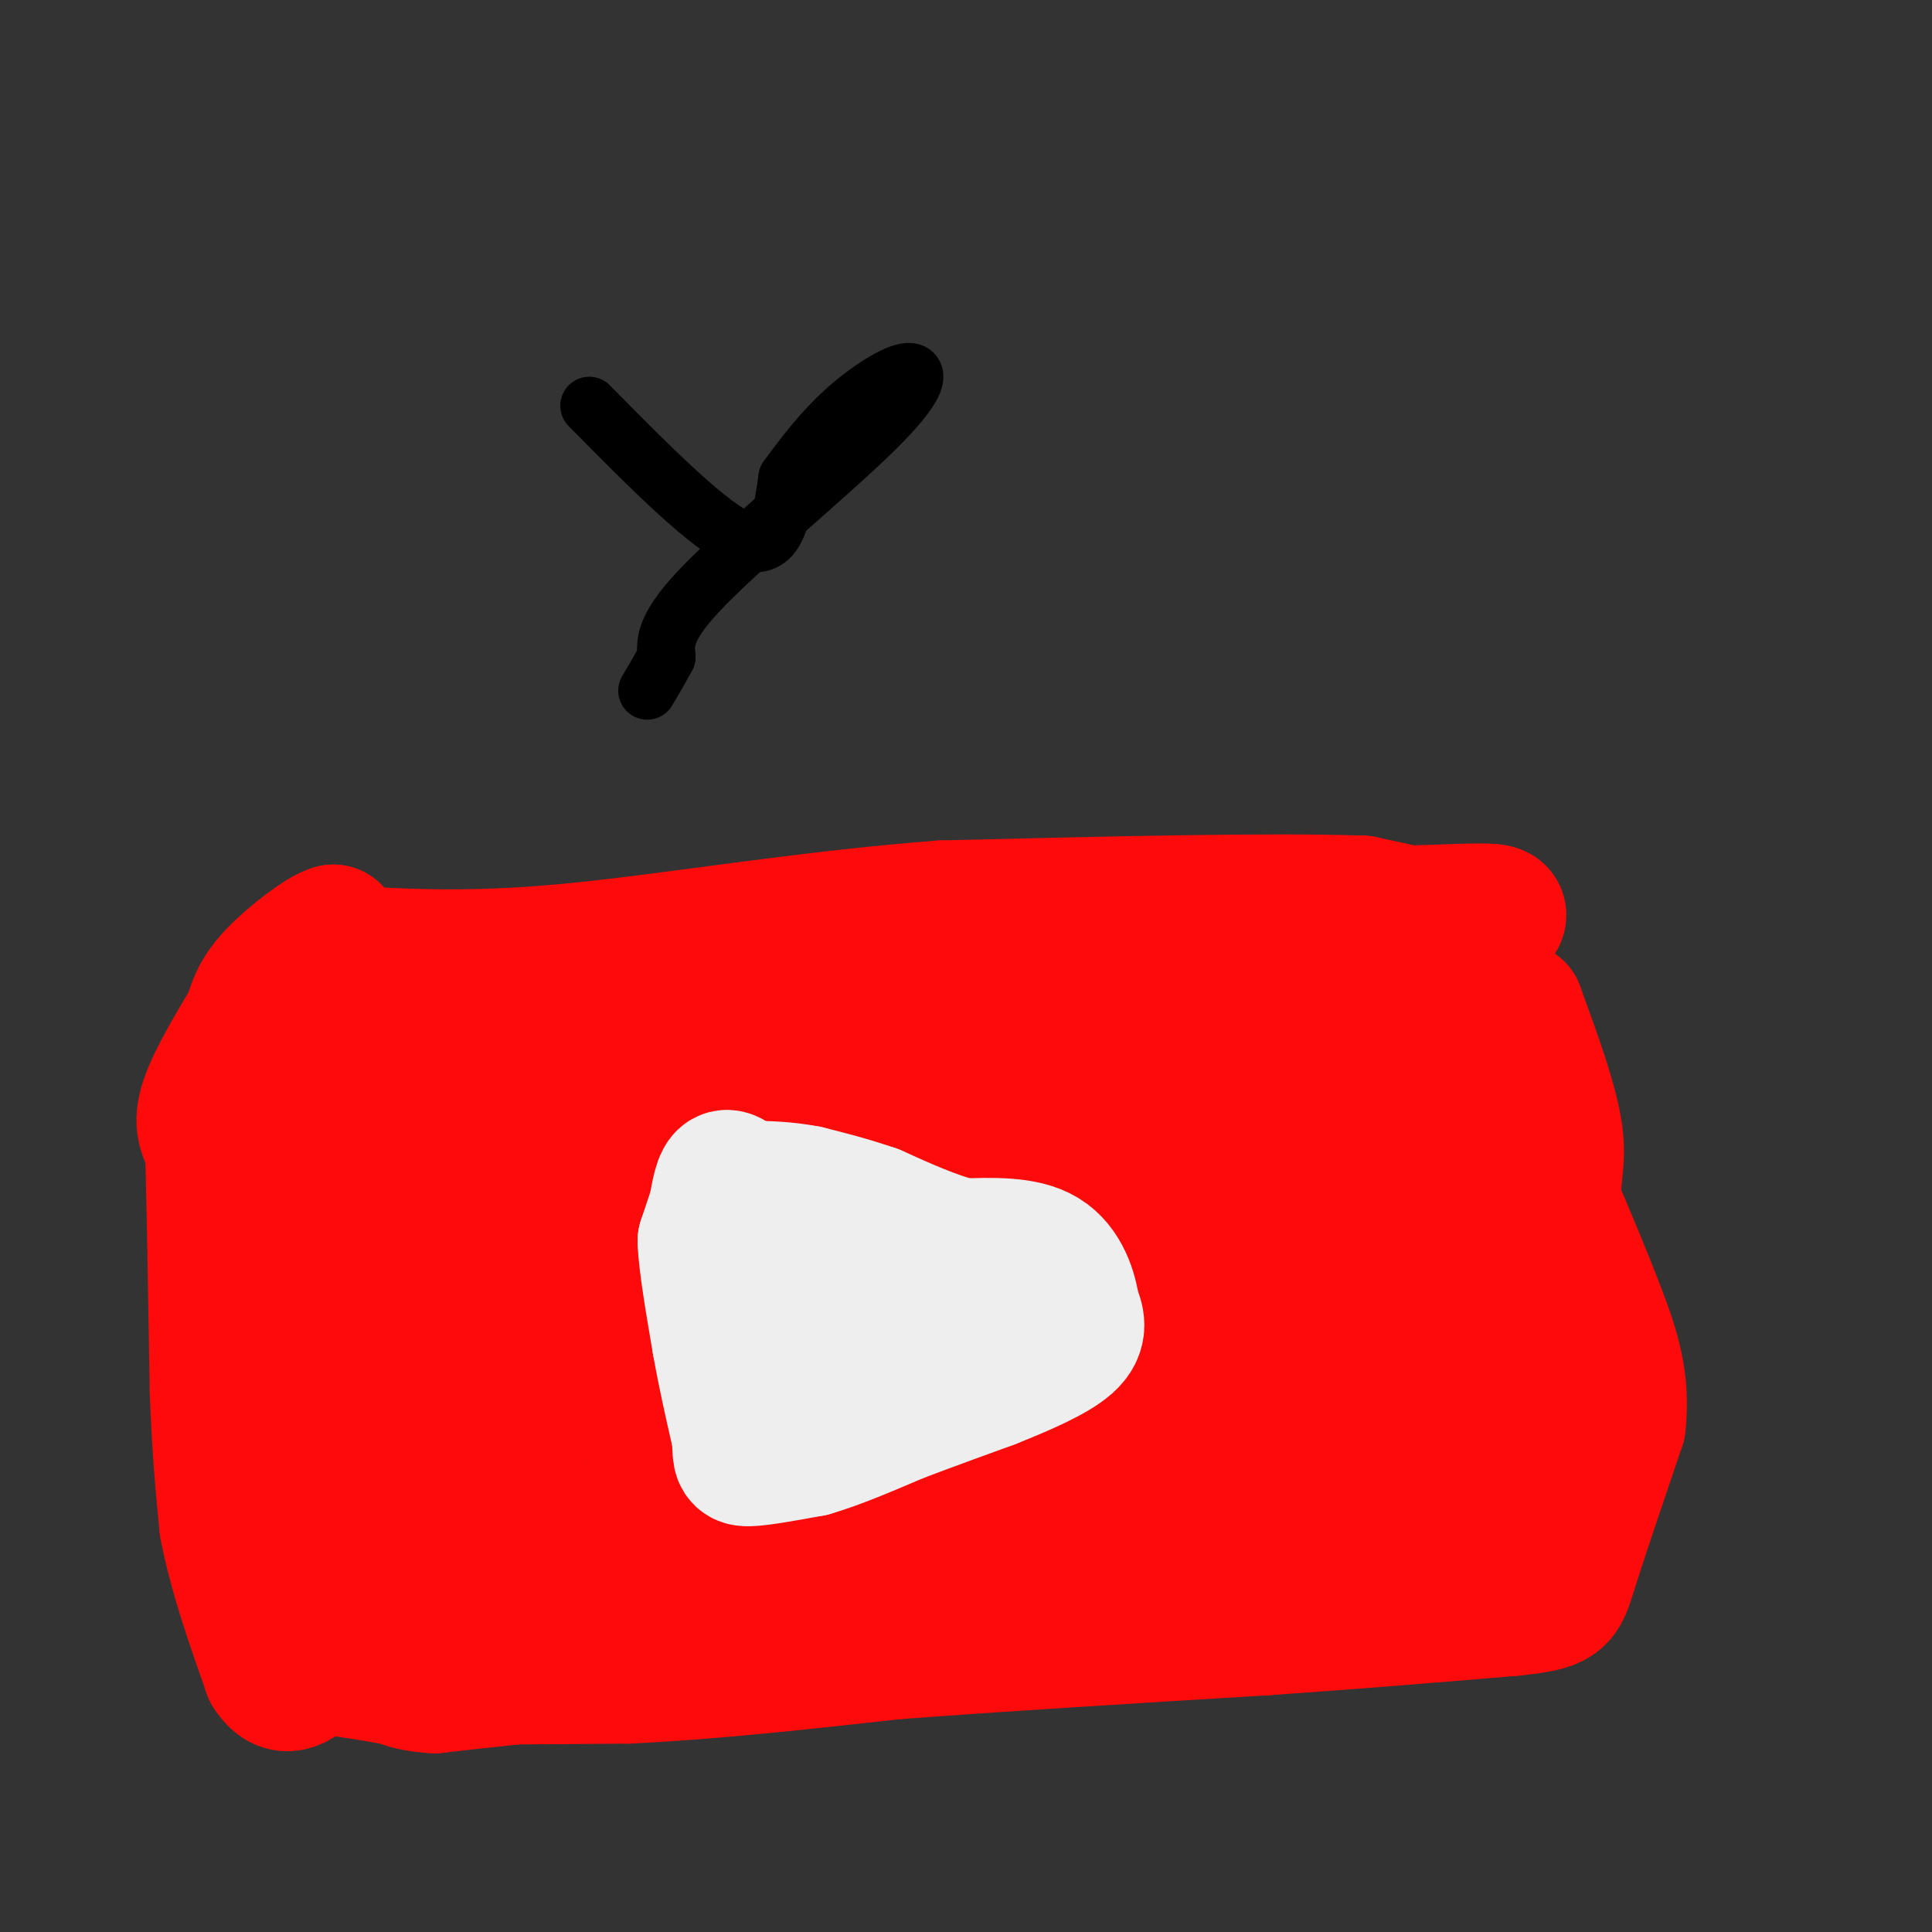 <svg viewBox='0 0 400 400' version='1.1' xmlns='http://www.w3.org/2000/svg' xmlns:xlink='http://www.w3.org/1999/xlink'><rect x="0" y="0" width="400" height="400" fill="#333333" stroke="none"/><g fill='none' stroke='#FD0A0A' stroke-width='28' stroke-linecap='round' stroke-linejoin='round'><path d='M194,193c0.000,0.000 1.000,0.000 1,0'/><path d='M195,193c3.500,-0.167 11.750,-0.583 20,-1'/><path d='M215,192c7.833,-0.333 17.417,-0.667 27,-1'/><path d='M242,191c13.167,-0.500 32.583,-1.250 52,-2'/><path d='M294,189c11.733,-0.444 15.067,-0.556 16,0c0.933,0.556 -0.533,1.778 -2,3'/><path d='M308,192c-4.667,-0.333 -15.333,-2.667 -26,-5'/><path d='M282,187c-18.833,-0.667 -52.917,0.167 -87,1'/><path d='M195,188c-28.644,2.156 -56.756,7.044 -78,9c-21.244,1.956 -35.622,0.978 -50,0'/><path d='M67,197c-7.867,0.978 -2.533,3.422 0,3c2.533,-0.422 2.267,-3.711 2,-7'/><path d='M69,193c-2.133,0.511 -8.467,5.289 -12,9c-3.533,3.711 -4.267,6.356 -5,9'/><path d='M52,211c-2.822,4.778 -7.378,12.222 -9,17c-1.622,4.778 -0.311,6.889 1,9'/><path d='M44,237c0.333,10.000 0.667,30.500 1,51'/><path d='M45,288c0.500,13.167 1.250,20.583 2,28'/><path d='M47,316c1.833,9.667 5.417,19.833 9,30'/><path d='M56,346c3.000,4.833 6.000,1.917 9,-1'/><path d='M65,345c4.000,0.167 9.500,1.083 15,2'/><path d='M80,347c10.833,0.333 30.417,0.167 50,0'/><path d='M130,347c17.500,-0.833 36.250,-2.917 55,-5'/><path d='M185,342c22.000,-1.667 49.500,-3.333 77,-5'/><path d='M262,337c21.333,-1.500 36.167,-2.750 51,-4'/><path d='M313,333c10.156,-1.067 10.044,-1.733 12,-8c1.956,-6.267 5.978,-18.133 10,-30'/><path d='M335,295c1.067,-8.800 -1.267,-15.800 -4,-23c-2.733,-7.200 -5.867,-14.600 -9,-22'/><path d='M322,250c-1.044,-5.600 0.844,-8.600 0,-15c-0.844,-6.400 -4.422,-16.200 -8,-26'/><path d='M314,209c-6.667,-3.167 -19.333,1.917 -32,7'/><path d='M282,216c-5.751,0.228 -4.129,-2.702 -18,-4c-13.871,-1.298 -43.234,-0.965 -60,-1c-16.766,-0.035 -20.933,-0.439 -27,1c-6.067,1.439 -14.033,4.719 -22,8'/><path d='M155,220c-13.971,3.799 -37.900,9.297 -48,12c-10.100,2.703 -6.373,2.612 -9,-2c-2.627,-4.612 -11.608,-13.746 -17,-16c-5.392,-2.254 -7.196,2.373 -9,7'/><path d='M72,221c-2.994,1.938 -5.978,3.282 -6,11c-0.022,7.718 2.917,21.809 10,23c7.083,1.191 18.309,-10.517 23,-17c4.691,-6.483 2.845,-7.742 1,-9'/><path d='M100,229c-5.903,2.276 -21.160,12.465 -28,19c-6.840,6.535 -5.264,9.417 -1,10c4.264,0.583 11.215,-1.132 18,-5c6.785,-3.868 13.404,-9.887 17,-13c3.596,-3.113 4.170,-3.318 1,-4c-3.170,-0.682 -10.085,-1.841 -17,-3'/><path d='M90,233c-7.120,0.606 -16.418,3.621 -21,6c-4.582,2.379 -4.446,4.123 -5,7c-0.554,2.877 -1.797,6.886 1,12c2.797,5.114 9.635,11.331 15,14c5.365,2.669 9.258,1.790 14,1c4.742,-0.790 10.333,-1.490 17,-7c6.667,-5.510 14.410,-15.830 15,-21c0.590,-5.170 -5.974,-5.192 -13,-2c-7.026,3.192 -14.513,9.596 -22,16'/><path d='M91,259c-4.503,3.144 -4.760,3.004 -2,7c2.760,3.996 8.536,12.130 10,17c1.464,4.870 -1.385,6.478 13,6c14.385,-0.478 46.002,-3.041 58,-8c11.998,-4.959 4.375,-12.312 0,-16c-4.375,-3.688 -5.503,-3.710 -8,-4c-2.497,-0.290 -6.365,-0.847 -11,2c-4.635,2.847 -10.039,9.099 -13,15c-2.961,5.901 -3.481,11.450 -4,17'/><path d='M134,295c0.253,4.322 2.885,6.626 4,8c1.115,1.374 0.713,1.819 6,0c5.287,-1.819 16.264,-5.903 24,-10c7.736,-4.097 12.230,-8.208 13,-15c0.770,-6.792 -2.185,-16.264 -5,-20c-2.815,-3.736 -5.489,-1.737 -9,0c-3.511,1.737 -7.860,3.210 -11,9c-3.140,5.790 -5.070,15.895 -7,26'/><path d='M149,293c-0.664,5.557 1.176,6.450 8,4c6.824,-2.450 18.632,-8.243 24,-12c5.368,-3.757 4.298,-5.476 4,-8c-0.298,-2.524 0.178,-5.852 -3,-9c-3.178,-3.148 -10.009,-6.117 -15,-8c-4.991,-1.883 -8.140,-2.681 -11,4c-2.860,6.681 -5.430,20.840 -8,35'/><path d='M148,299c-0.765,8.817 1.321,13.359 11,7c9.679,-6.359 26.949,-23.620 34,-31c7.051,-7.380 3.881,-4.878 0,-6c-3.881,-1.122 -8.473,-5.868 -12,-8c-3.527,-2.132 -5.988,-1.651 -8,0c-2.012,1.651 -3.575,4.472 -4,8c-0.425,3.528 0.287,7.764 1,12'/><path d='M170,281c0.654,3.363 1.790,5.770 3,8c1.210,2.230 2.493,4.284 7,2c4.507,-2.284 12.237,-8.907 18,-16c5.763,-7.093 9.558,-14.658 11,-24c1.442,-9.342 0.531,-20.463 -1,-26c-1.531,-5.537 -3.681,-5.491 -7,-7c-3.319,-1.509 -7.805,-4.574 -14,0c-6.195,4.574 -14.097,16.787 -22,29'/><path d='M165,247c-5.375,7.505 -7.813,11.769 -7,16c0.813,4.231 4.878,8.429 8,10c3.122,1.571 5.301,0.514 11,-5c5.699,-5.514 14.919,-15.484 13,-20c-1.919,-4.516 -14.977,-3.576 -22,-2c-7.023,1.576 -8.012,3.788 -9,6'/><path d='M159,252c-4.898,7.263 -12.643,22.421 -10,23c2.643,0.579 15.673,-13.421 29,-22c13.327,-8.579 26.951,-11.737 28,-13c1.049,-1.263 -10.475,-0.632 -22,0'/><path d='M184,240c-7.786,0.022 -16.249,0.076 -24,6c-7.751,5.924 -14.788,17.716 -16,23c-1.212,5.284 3.402,4.060 8,4c4.598,-0.060 9.181,1.046 15,-2c5.819,-3.046 12.874,-10.243 16,-14c3.126,-3.757 2.322,-4.073 1,-5c-1.322,-0.927 -3.161,-2.463 -5,-4'/><path d='M179,248c-4.718,-1.195 -14.013,-2.181 -20,-1c-5.987,1.181 -8.665,4.529 -11,8c-2.335,3.471 -4.327,7.064 -2,9c2.327,1.936 8.973,2.213 14,0c5.027,-2.213 8.436,-6.918 10,-10c1.564,-3.082 1.282,-4.541 1,-6'/><path d='M171,248c-0.321,-3.158 -1.622,-8.053 -6,-10c-4.378,-1.947 -11.833,-0.947 -18,0c-6.167,0.947 -11.048,1.842 -14,4c-2.952,2.158 -3.976,5.579 -5,9'/><path d='M64,281c2.083,3.250 4.167,6.500 5,12c0.833,5.500 0.417,13.250 0,21'/><path d='M69,314c-0.667,5.133 -2.333,7.467 2,8c4.333,0.533 14.667,-0.733 25,-2'/><path d='M96,320c10.156,0.533 23.044,2.867 29,3c5.956,0.133 4.978,-1.933 4,-4'/><path d='M129,319c-7.452,-2.405 -28.083,-6.417 -37,-9c-8.917,-2.583 -6.119,-3.738 -4,-7c2.119,-3.262 3.560,-8.631 5,-14'/><path d='M93,289c0.310,0.476 -1.417,8.667 -2,17c-0.583,8.333 -0.024,16.810 11,21c11.024,4.190 32.512,4.095 54,4'/><path d='M156,331c12.762,1.095 17.667,1.833 41,-4c23.333,-5.833 65.095,-18.238 81,-23c15.905,-4.762 5.952,-1.881 -4,1'/><path d='M274,305c-5.545,1.127 -17.409,3.446 -26,2c-8.591,-1.446 -13.911,-6.656 -32,-5c-18.089,1.656 -48.947,10.176 -64,14c-15.053,3.824 -14.301,2.950 -14,2c0.301,-0.950 0.150,-1.975 0,-3'/><path d='M138,315c22.325,-9.638 78.139,-32.233 107,-43c28.861,-10.767 30.770,-9.707 30,-7c-0.770,2.707 -4.220,7.059 -14,11c-9.780,3.941 -25.890,7.470 -42,11'/><path d='M219,287c-11.005,2.374 -17.518,2.807 -21,1c-3.482,-1.807 -3.933,-5.856 0,-11c3.933,-5.144 12.249,-11.384 19,-14c6.751,-2.616 11.936,-1.607 15,-1c3.064,0.607 4.007,0.812 5,6c0.993,5.188 2.037,15.358 -2,24c-4.037,8.642 -13.153,15.755 -19,18c-5.847,2.245 -8.423,-0.377 -11,-3'/><path d='M205,307c-2.259,-3.156 -2.405,-9.546 1,-18c3.405,-8.454 10.361,-18.971 19,-30c8.639,-11.029 18.960,-22.570 24,-27c5.040,-4.430 4.798,-1.748 6,5c1.202,6.748 3.848,17.561 2,25c-1.848,7.439 -8.190,11.503 -12,14c-3.810,2.497 -5.089,3.428 -14,0c-8.911,-3.428 -25.456,-11.214 -42,-19'/><path d='M189,257c-7.820,-6.934 -6.369,-14.770 -6,-19c0.369,-4.230 -0.345,-4.854 4,-6c4.345,-1.146 13.749,-2.814 18,-4c4.251,-1.186 3.350,-1.890 6,2c2.650,3.890 8.851,12.374 12,18c3.149,5.626 3.246,8.395 3,14c-0.246,5.605 -0.835,14.048 -3,17c-2.165,2.952 -5.904,0.415 -8,-3c-2.096,-3.415 -2.548,-7.707 -3,-12'/><path d='M212,264c-1.907,-4.504 -5.174,-9.765 -6,-12c-0.826,-2.235 0.789,-1.444 -9,-4c-9.789,-2.556 -30.982,-8.457 -44,-14c-13.018,-5.543 -17.862,-10.726 -24,-13c-6.138,-2.274 -13.569,-1.637 -21,-1'/><path d='M108,220c-5.464,-0.774 -8.625,-2.208 -4,-4c4.625,-1.792 17.036,-3.940 26,-4c8.964,-0.060 14.482,1.970 20,4'/><path d='M150,216c3.582,3.081 2.537,8.785 18,13c15.463,4.215 47.432,6.943 63,9c15.568,2.057 14.734,3.445 17,6c2.266,2.555 7.633,6.278 13,10'/><path d='M261,254c3.250,1.845 4.875,1.458 8,7c3.125,5.542 7.750,17.012 1,10c-6.750,-7.012 -24.875,-32.506 -43,-58'/><path d='M227,213c-9.417,-13.393 -11.458,-17.875 -10,-15c1.458,2.875 6.417,13.107 19,26c12.583,12.893 32.792,28.446 53,44'/><path d='M289,268c8.799,7.762 4.297,5.168 3,0c-1.297,-5.168 0.611,-12.911 0,-27c-0.611,-14.089 -3.741,-34.524 -4,-31c-0.259,3.524 2.355,31.007 5,46c2.645,14.993 5.323,17.497 8,20'/><path d='M301,276c2.304,0.363 4.065,-8.729 3,-14c-1.065,-5.271 -4.956,-6.722 -7,-11c-2.044,-4.278 -2.243,-11.382 -2,-16c0.243,-4.618 0.926,-6.748 4,1c3.074,7.748 8.537,25.374 14,43'/><path d='M313,279c2.800,9.400 2.800,11.400 1,16c-1.800,4.600 -5.400,11.800 -9,19'/><path d='M305,314c-1.844,3.844 -1.956,3.956 -8,3c-6.044,-0.956 -18.022,-2.978 -30,-5'/><path d='M267,312c4.857,-7.381 32.000,-23.333 41,-28c9.000,-4.667 -0.143,1.952 -10,5c-9.857,3.048 -20.429,2.524 -31,2'/><path d='M267,291c-7.159,2.587 -9.558,8.054 -5,3c4.558,-5.054 16.073,-20.630 21,-33c4.927,-12.370 3.265,-21.534 1,-27c-2.265,-5.466 -5.132,-7.233 -8,-9'/><path d='M276,225c-10.520,-1.258 -32.820,0.096 -53,9c-20.180,8.904 -38.241,25.359 -50,34c-11.759,8.641 -17.217,9.469 -22,10c-4.783,0.531 -8.892,0.766 -13,1'/><path d='M138,279c-5.885,0.741 -14.096,2.094 -18,1c-3.904,-1.094 -3.500,-4.633 -4,-7c-0.500,-2.367 -1.904,-3.560 4,-1c5.904,2.560 19.115,8.874 32,17c12.885,8.126 25.442,18.063 38,28'/><path d='M190,317c12.393,4.679 24.375,2.375 36,3c11.625,0.625 22.893,4.179 20,7c-2.893,2.821 -19.946,4.911 -37,7'/><path d='M209,334c-6.600,0.378 -4.600,-2.178 -12,-1c-7.400,1.178 -24.200,6.089 -41,11'/><path d='M156,344c-12.833,2.167 -24.417,2.083 -36,2'/><path d='M120,346c-11.000,0.833 -20.500,1.917 -30,3'/><path d='M90,349c-7.167,-0.333 -10.083,-2.667 -13,-5'/><path d='M77,344c-4.378,-1.844 -8.822,-3.956 -11,-8c-2.178,-4.044 -2.089,-10.022 -2,-16'/><path d='M64,320c-0.667,-2.833 -1.333,-1.917 -2,-1'/></g>
<g fill='none' stroke='#EEEEEE' stroke-width='28' stroke-linecap='round' stroke-linejoin='round'><path d='M148,251c0.000,0.000 -2.000,6.000 -2,6'/><path d='M146,257c0.167,4.500 1.583,12.750 3,21'/><path d='M149,278c1.167,6.667 2.583,12.833 4,19'/><path d='M153,297c0.489,4.156 -0.289,5.044 2,5c2.289,-0.044 7.644,-1.022 13,-2'/><path d='M168,300c5.167,-1.500 11.583,-4.250 18,-7'/><path d='M186,293c6.167,-2.333 12.583,-4.667 19,-7'/><path d='M205,286c6.467,-2.556 13.133,-5.444 16,-8c2.867,-2.556 1.933,-4.778 1,-7'/><path d='M222,271c-0.422,-3.444 -1.978,-8.556 -6,-11c-4.022,-2.444 -10.511,-2.222 -17,-2'/><path d='M199,258c-5.833,-1.500 -11.917,-4.250 -18,-7'/><path d='M181,251c-5.333,-1.833 -9.667,-2.917 -14,-4'/><path d='M167,247c-4.333,-0.833 -8.167,-0.917 -12,-1'/><path d='M155,246c-2.889,-0.956 -4.111,-2.844 -5,-2c-0.889,0.844 -1.444,4.422 -2,8'/><path d='M148,252c2.978,4.533 11.422,11.867 17,15c5.578,3.133 8.289,2.067 11,1'/><path d='M176,268c5.222,0.867 12.778,2.533 11,5c-1.778,2.467 -12.889,5.733 -24,9'/><path d='M163,282c-4.988,0.286 -5.458,-3.500 -4,-6c1.458,-2.500 4.845,-3.714 11,-4c6.155,-0.286 15.077,0.357 24,1'/><path d='M194,273c4.000,0.167 2.000,0.083 0,0'/></g>
<g fill='none' stroke='#000000' stroke-width='12' stroke-linecap='round' stroke-linejoin='round'><path d='M122,84c12.583,12.750 25.167,25.500 32,28c6.833,2.500 7.917,-5.250 9,-13'/><path d='M163,99c3.350,-4.626 7.226,-9.690 12,-14c4.774,-4.310 10.444,-7.867 13,-8c2.556,-0.133 1.996,3.156 -7,12c-8.996,8.844 -26.427,23.241 -35,32c-8.573,8.759 -8.286,11.879 -8,15'/><path d='M138,136c-2.000,3.667 -3.000,5.333 -4,7'/></g>
</svg>
